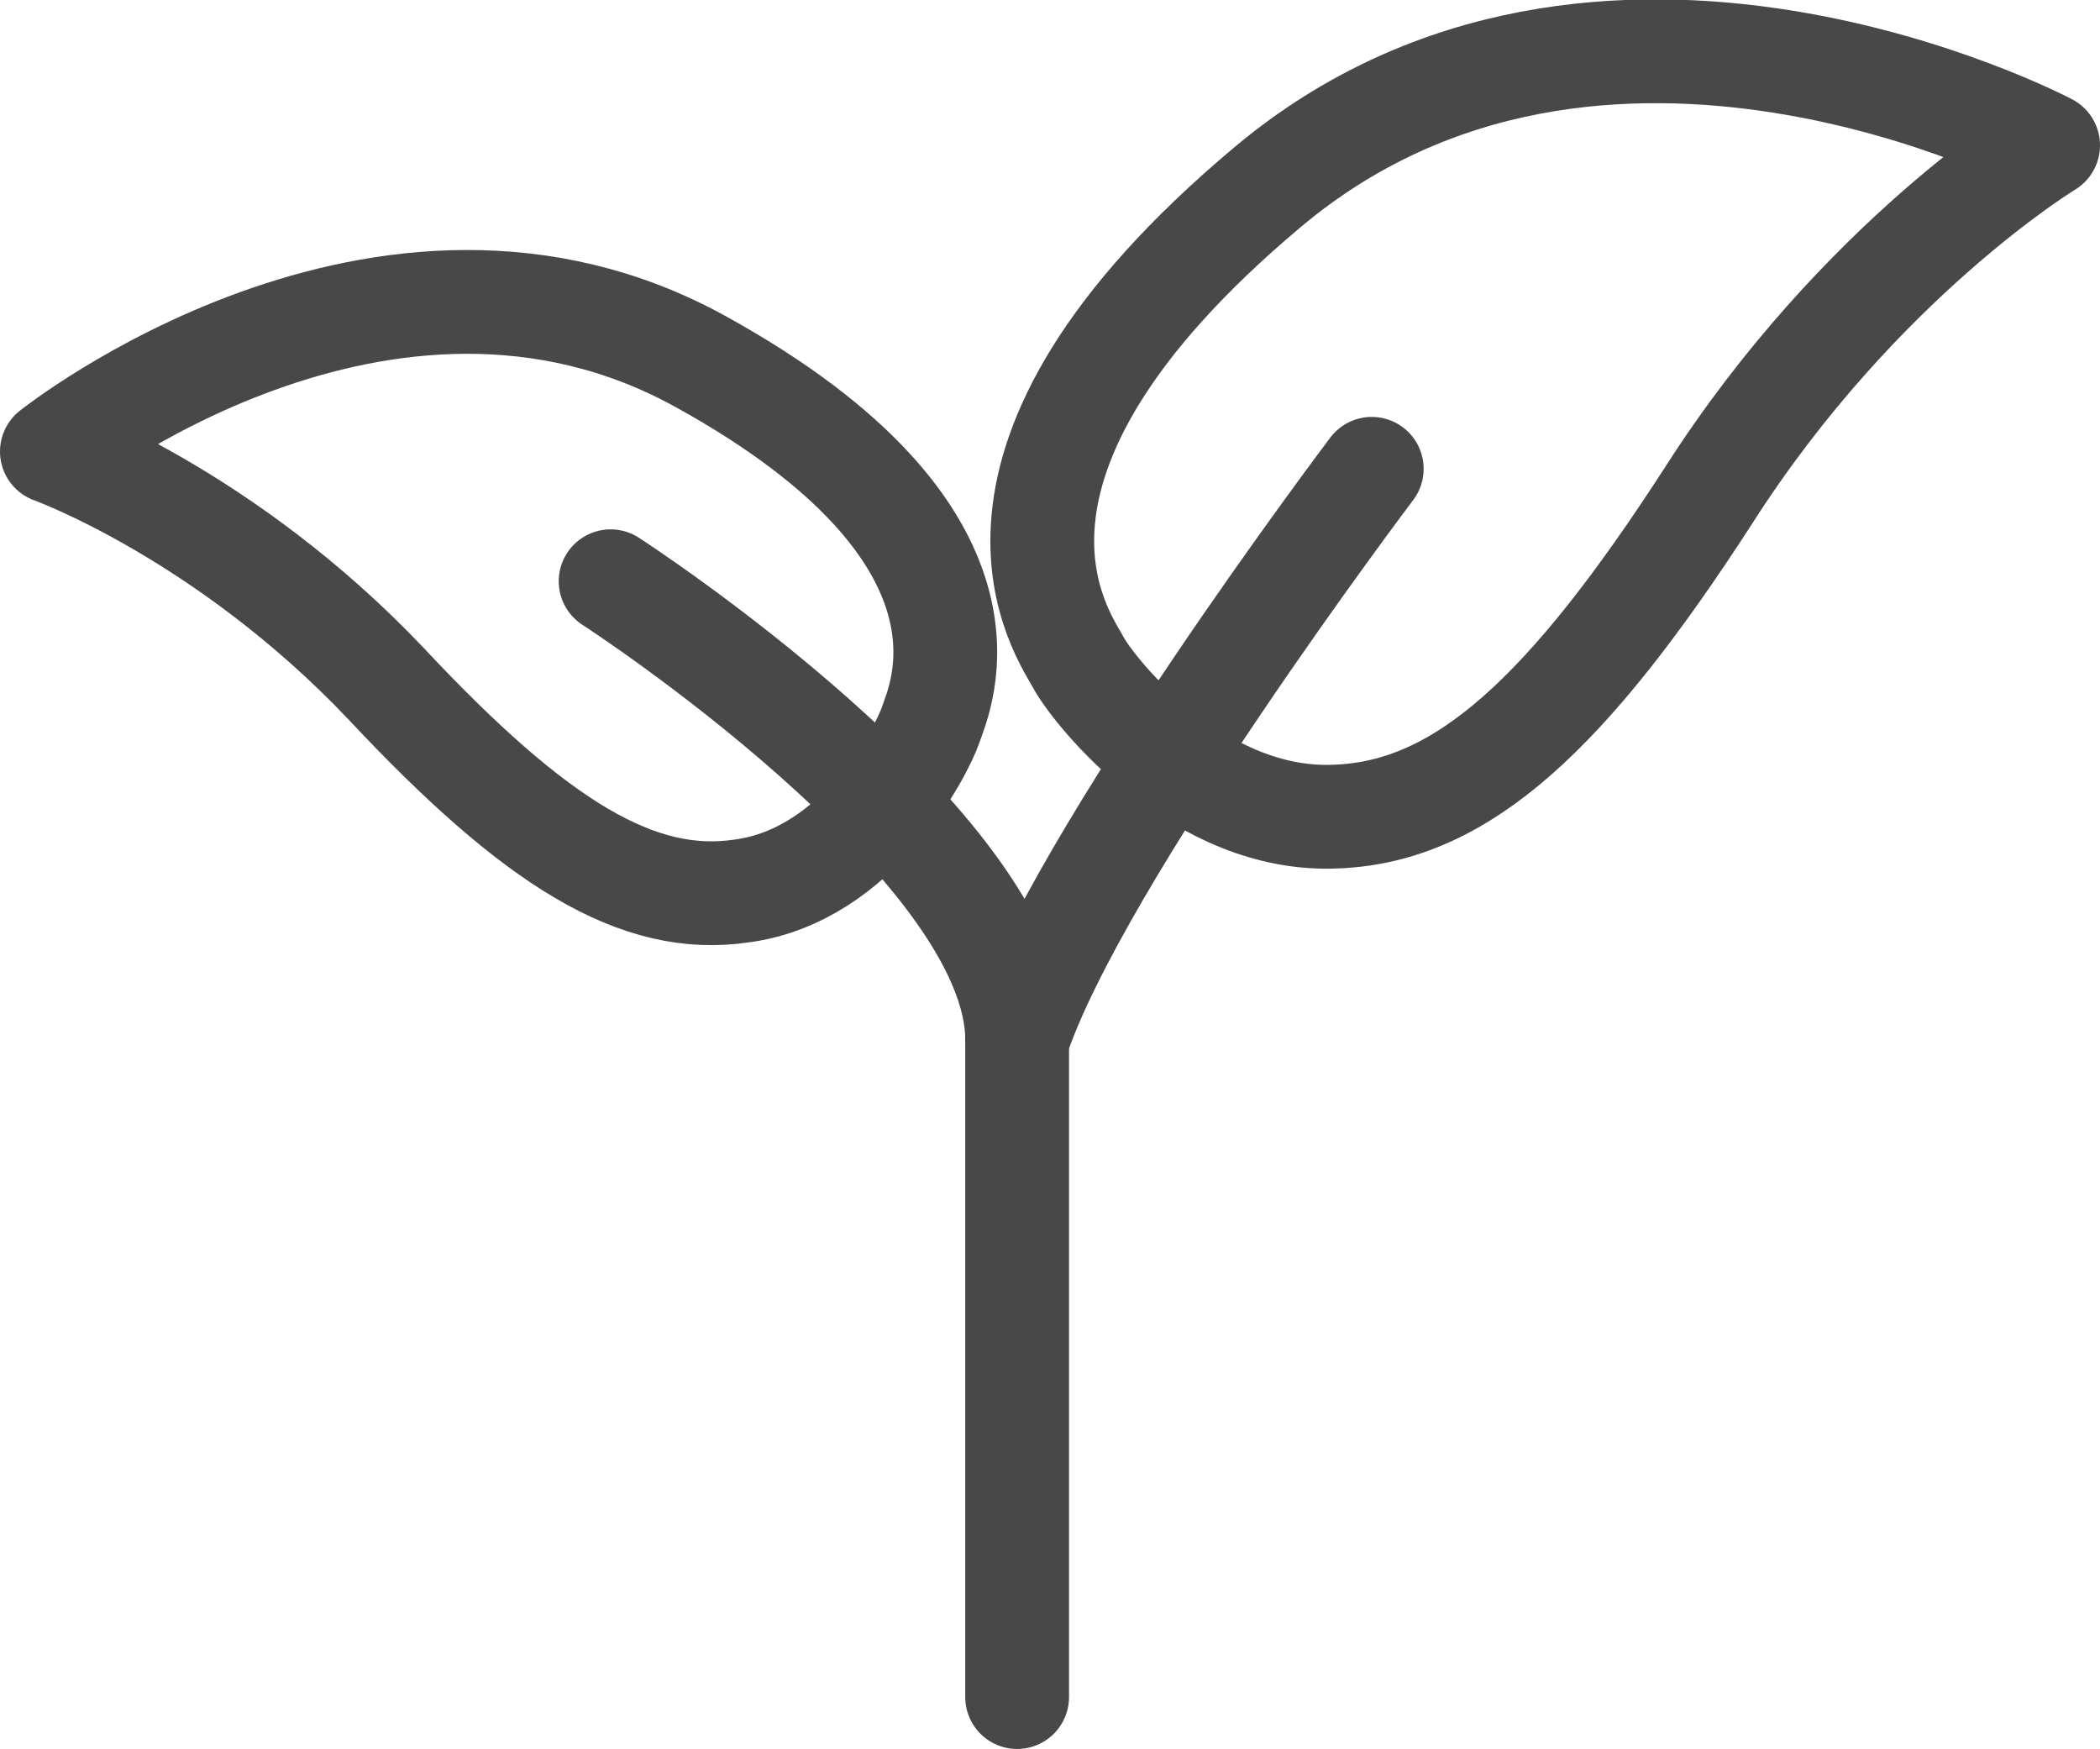 <?xml version="1.0" encoding="utf-8"?>
<!-- Generator: Adobe Illustrator 26.1.0, SVG Export Plug-In . SVG Version: 6.00 Build 0)  -->
<svg version="1.1" id="Layer_1" xmlns="http://www.w3.org/2000/svg" xmlns:xlink="http://www.w3.org/1999/xlink" x="0px" y="0px"
	 viewBox="0 0 121.4 101.1" style="enable-background:new 0 0 121.4 101.1;" xml:space="preserve">
<style type="text/css">
	.st0{fill:none;stroke:#484848;stroke-width:6;stroke-linecap:round;stroke-linejoin:round;stroke-miterlimit:10;}
</style>
<path class="st0" d="M35.3,33.6c0,0,23.5,15.2,23.5,26.5s0,38,0,38"/>
<path class="st0" d="M79.3,27.1c0,0-17,22.5-20.5,33"/>
<path class="st0" d="M3,26.1c0,0,19.2-15.3,37.5-5.2s13.8,19.5,13.3,21s-4.2,8.7-10.9,9.6c-6,0.9-11.9-2.7-20.6-12
	C13,29.7,3,26.1,3,26.1z"/>
<path class="st0" d="M118.4,8.4c0,0-25.9-13.7-45.1,2.4S61.5,36.7,62.4,38.4c0.9,1.6,6.9,9.2,14.9,8.8c7.2-0.3,13.3-5.9,21.5-18.6
	C107.5,15,118.4,8.4,118.4,8.4z"/>
</svg>
